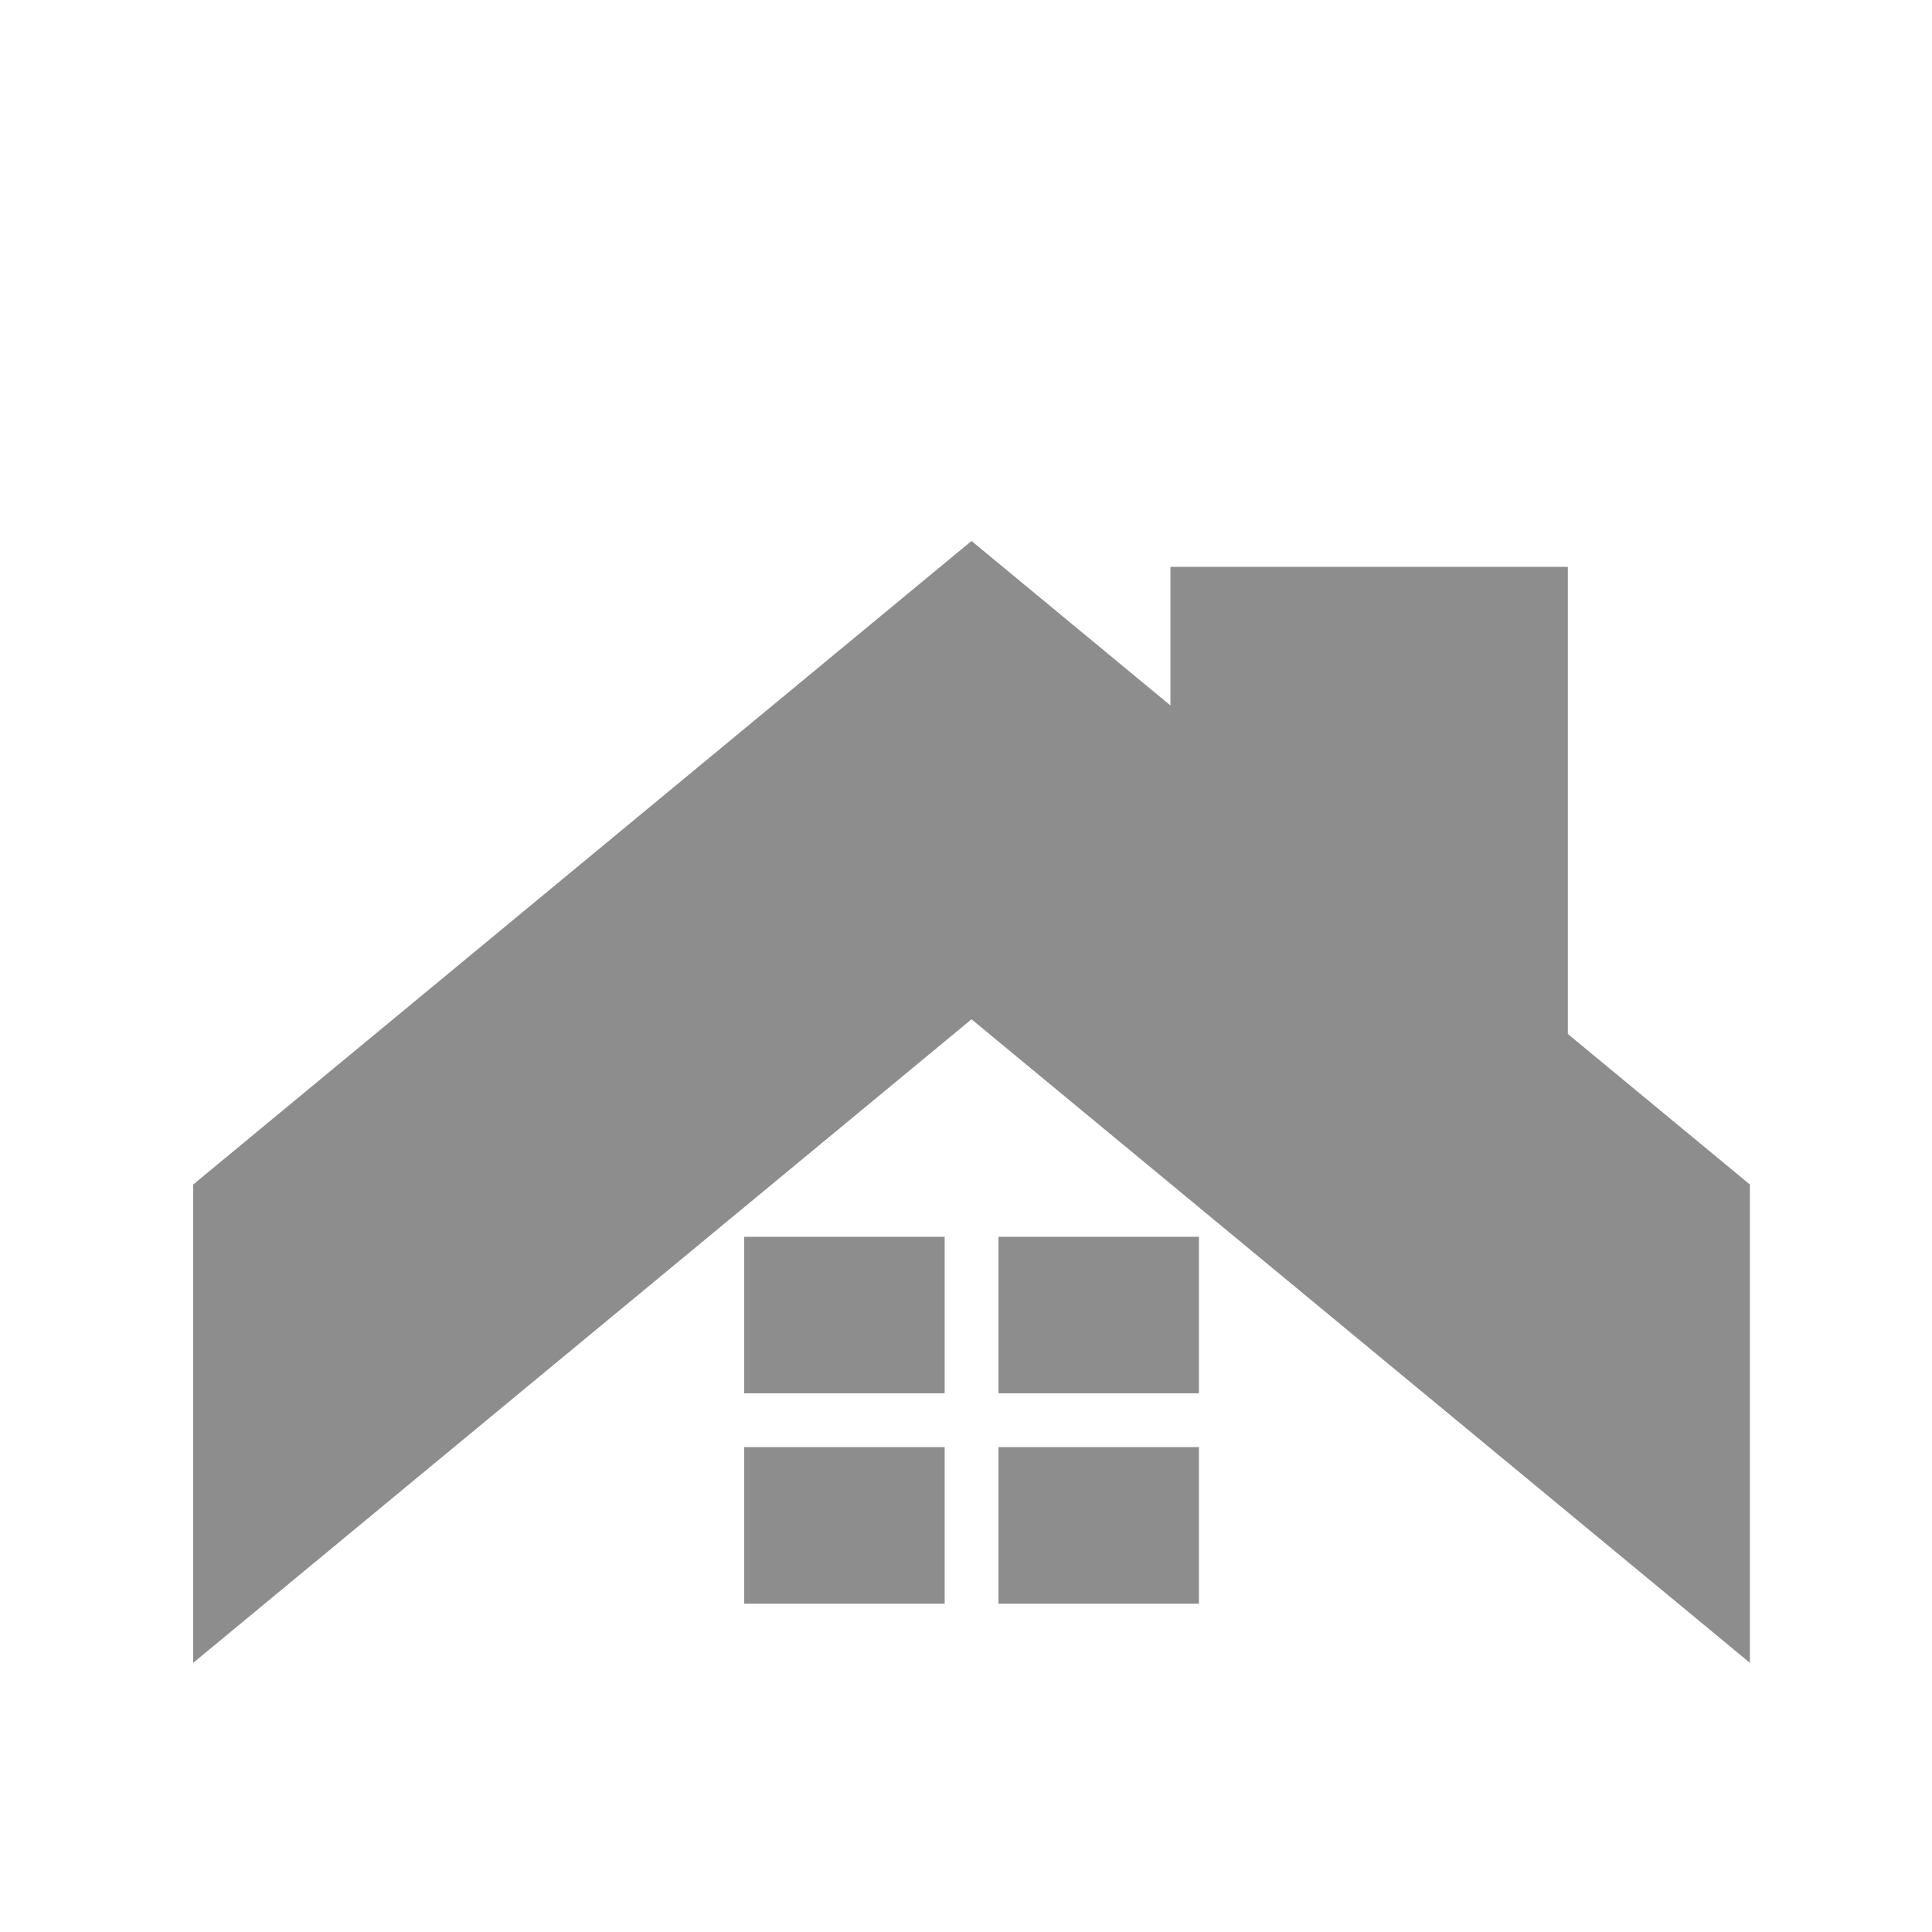 <svg width="50" height="50" viewBox="0 0 50 50" fill="none" xmlns="http://www.w3.org/2000/svg">
<g id="house-roof 1">
<g id="Layer_26">
<path id="Vector" fill-rule="evenodd" clip-rule="evenodd" d="M31.028 36.059V32.008H25.84V36.059H31.028ZM24.448 36.059V32.008H19.259V36.059H24.448ZM24.448 37.451H19.259V41.502H24.448V37.451ZM25.84 37.451V41.502H31.028V37.451H25.84ZM45.287 30.655L40.576 26.76V14.67H30.291V18.257L25.143 14L5 30.655V43.034L25.143 26.379L45.287 43.034V30.655Z" fill="#8D8D8D"/>
</g>
</g>
</svg>
